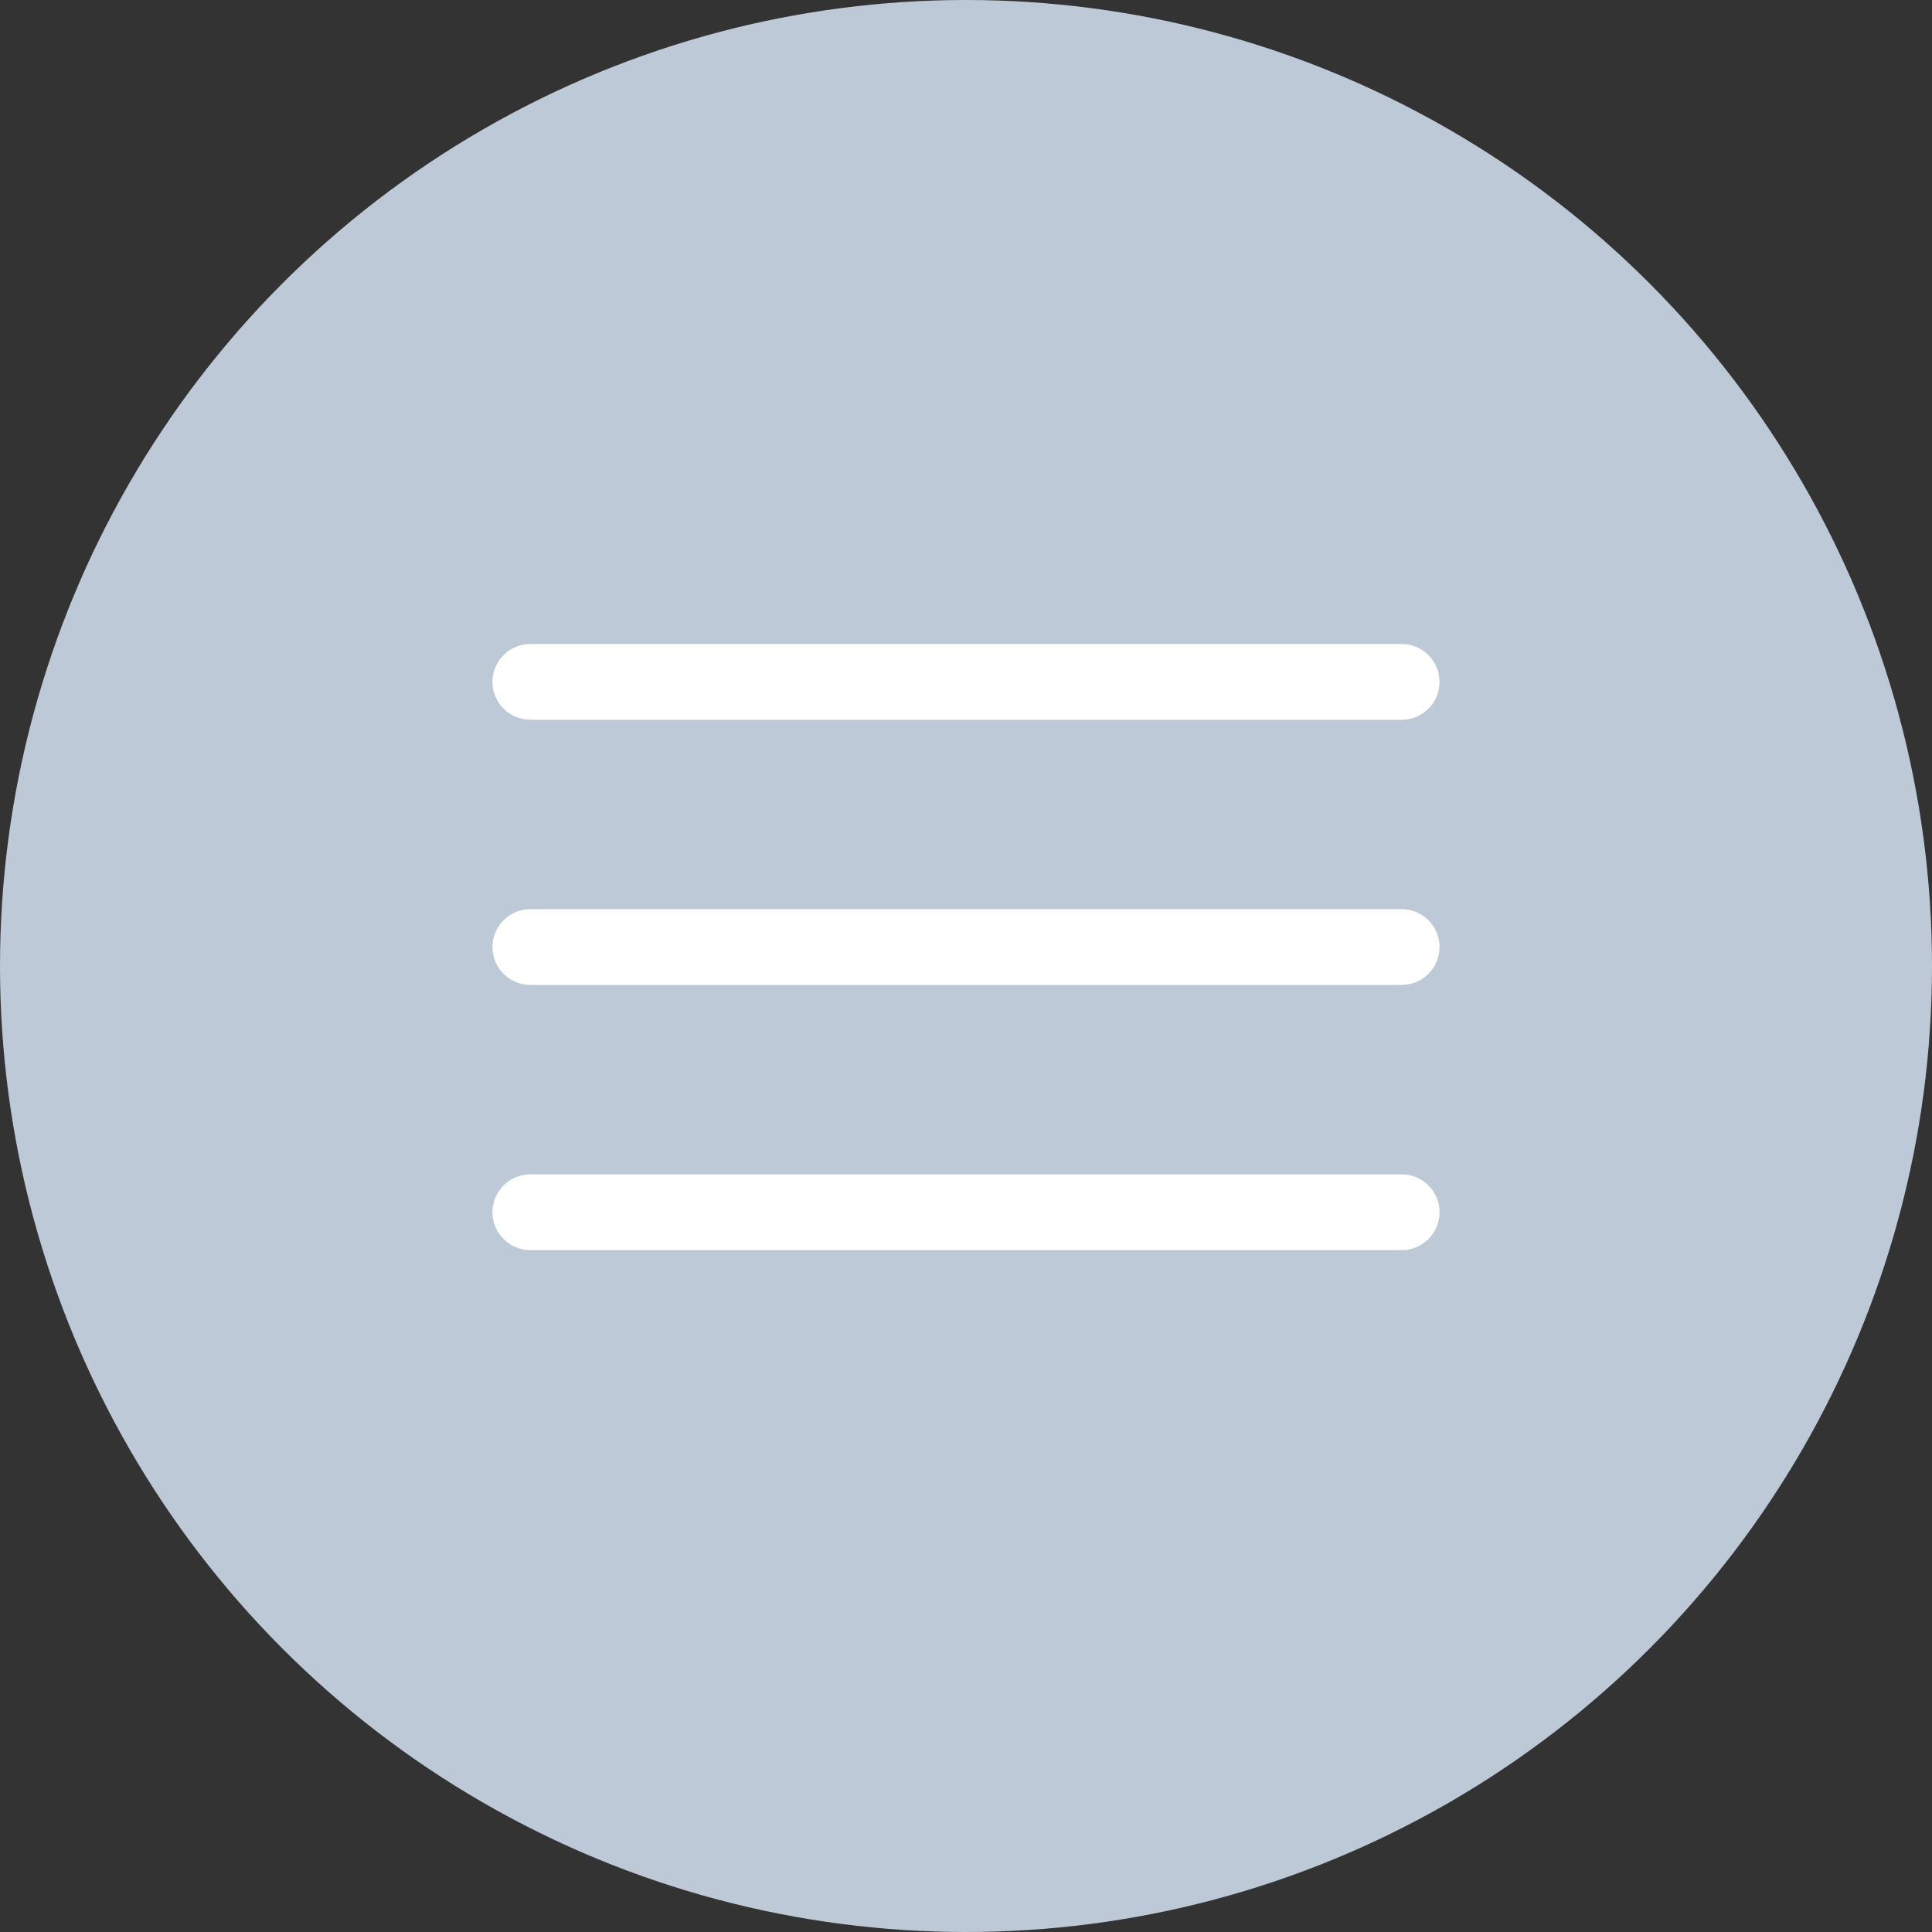 <?xml version="1.0" encoding="UTF-8"?> <svg xmlns="http://www.w3.org/2000/svg" width="51" height="51" viewBox="0 0 51 51" fill="none"><rect x="0" y="0" width="51" height="51" fill="#333333" stroke="none"/> <circle cx="25.5" cy="25.5" r="25.5" fill="#BDC9D7"></circle> <path d="M14 18H37" stroke="white" stroke-width="2" stroke-linecap="round"></path> <path d="M14 25H37" stroke="white" stroke-width="2" stroke-linecap="round"></path> <path d="M14 32H37" stroke="white" stroke-width="2" stroke-linecap="round"></path> </svg> 